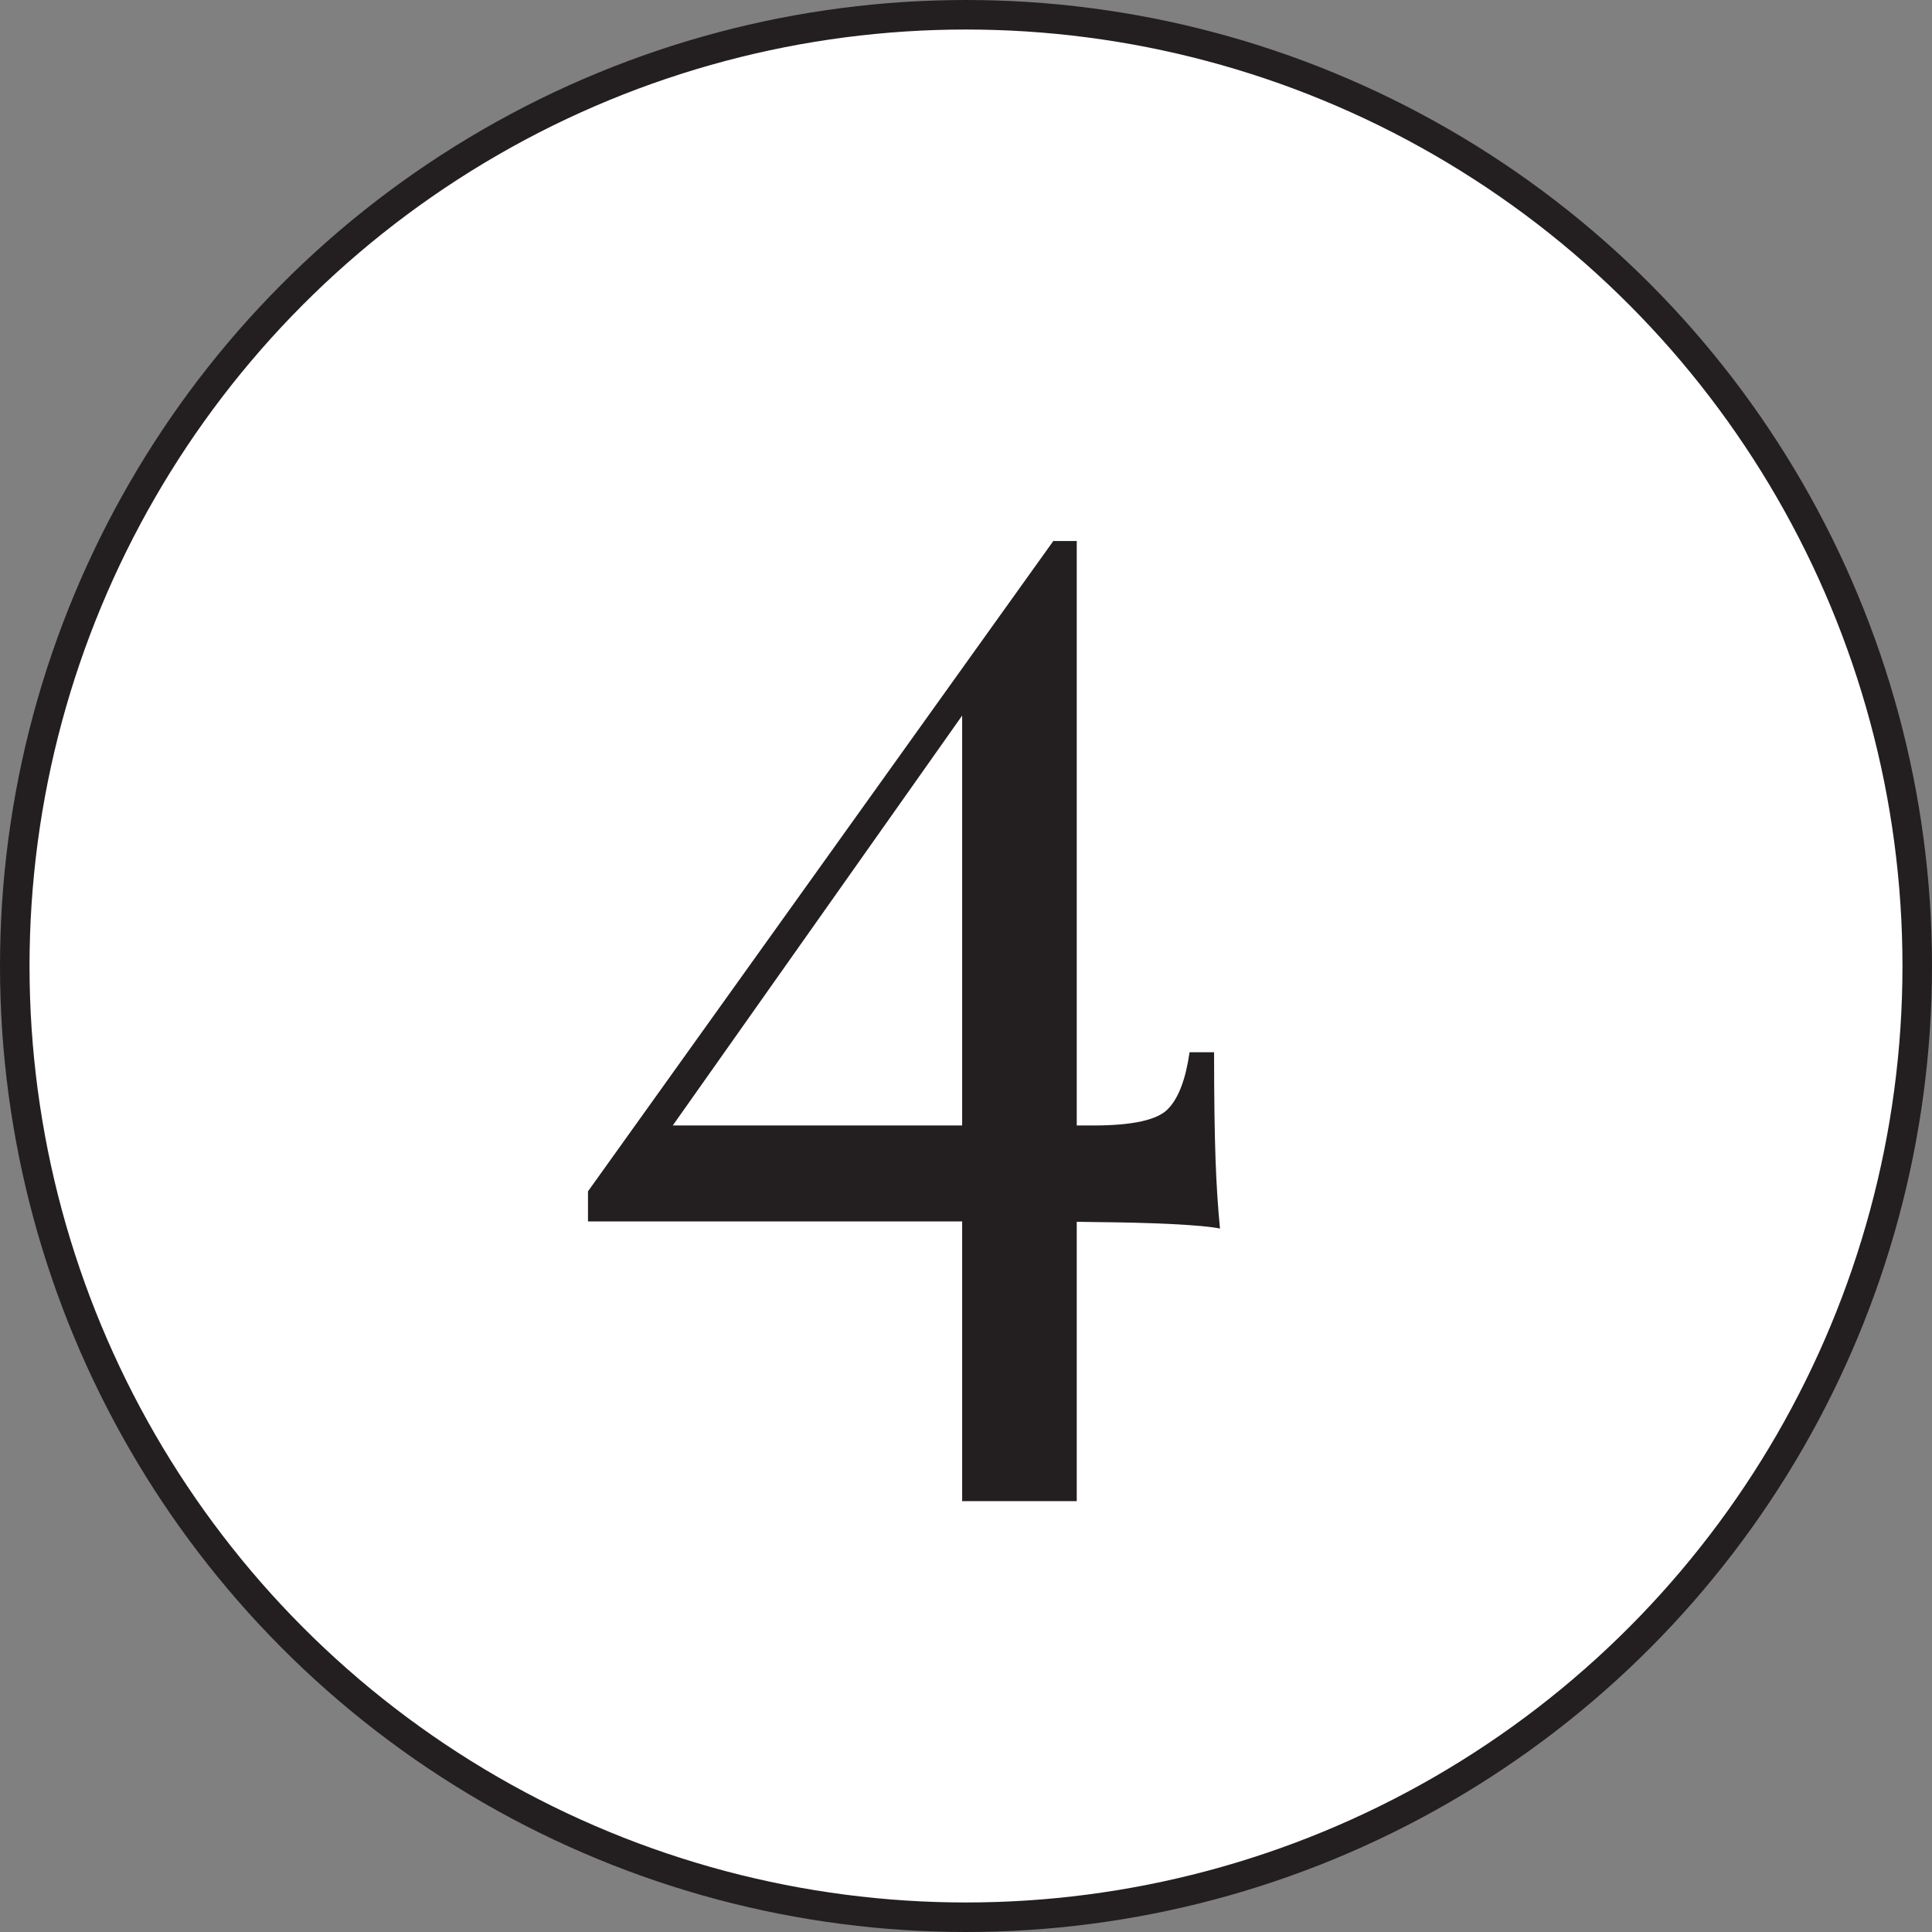 <svg xmlns="http://www.w3.org/2000/svg" id="Layer_1" viewBox="0 0 65.42 65.42"><rect x="0" y="0" width="65.42" height="65.42" fill="#808080" stroke="none"/><defs><style>      .cls-1 {        fill: #fff;        stroke: #231f20;        stroke-miterlimit: 10;      }      .cls-2 {        fill: #231f20;      }    </style></defs><circle class="cls-1" cx="32.71" cy="32.71" r="32.21"></circle><path class="cls-2" d="M35.68,18.31l.19,1.26-13.64,19.32-.05-.78h14.85c1.33,0,2.17-.19,2.52-.56.36-.37.6-1.01.73-1.92h.83c0,1.59.02,2.8.05,3.64.03.84.08,1.62.15,2.33-.29-.06-.83-.11-1.6-.15s-1.67-.06-2.67-.07c-1-.02-1.99-.02-2.96-.02h-14.17v-1.02l15.77-22.04ZM36.46,18.31v32.52h-3.88v-27.37l3.11-5.14h.78Z"></path></svg>